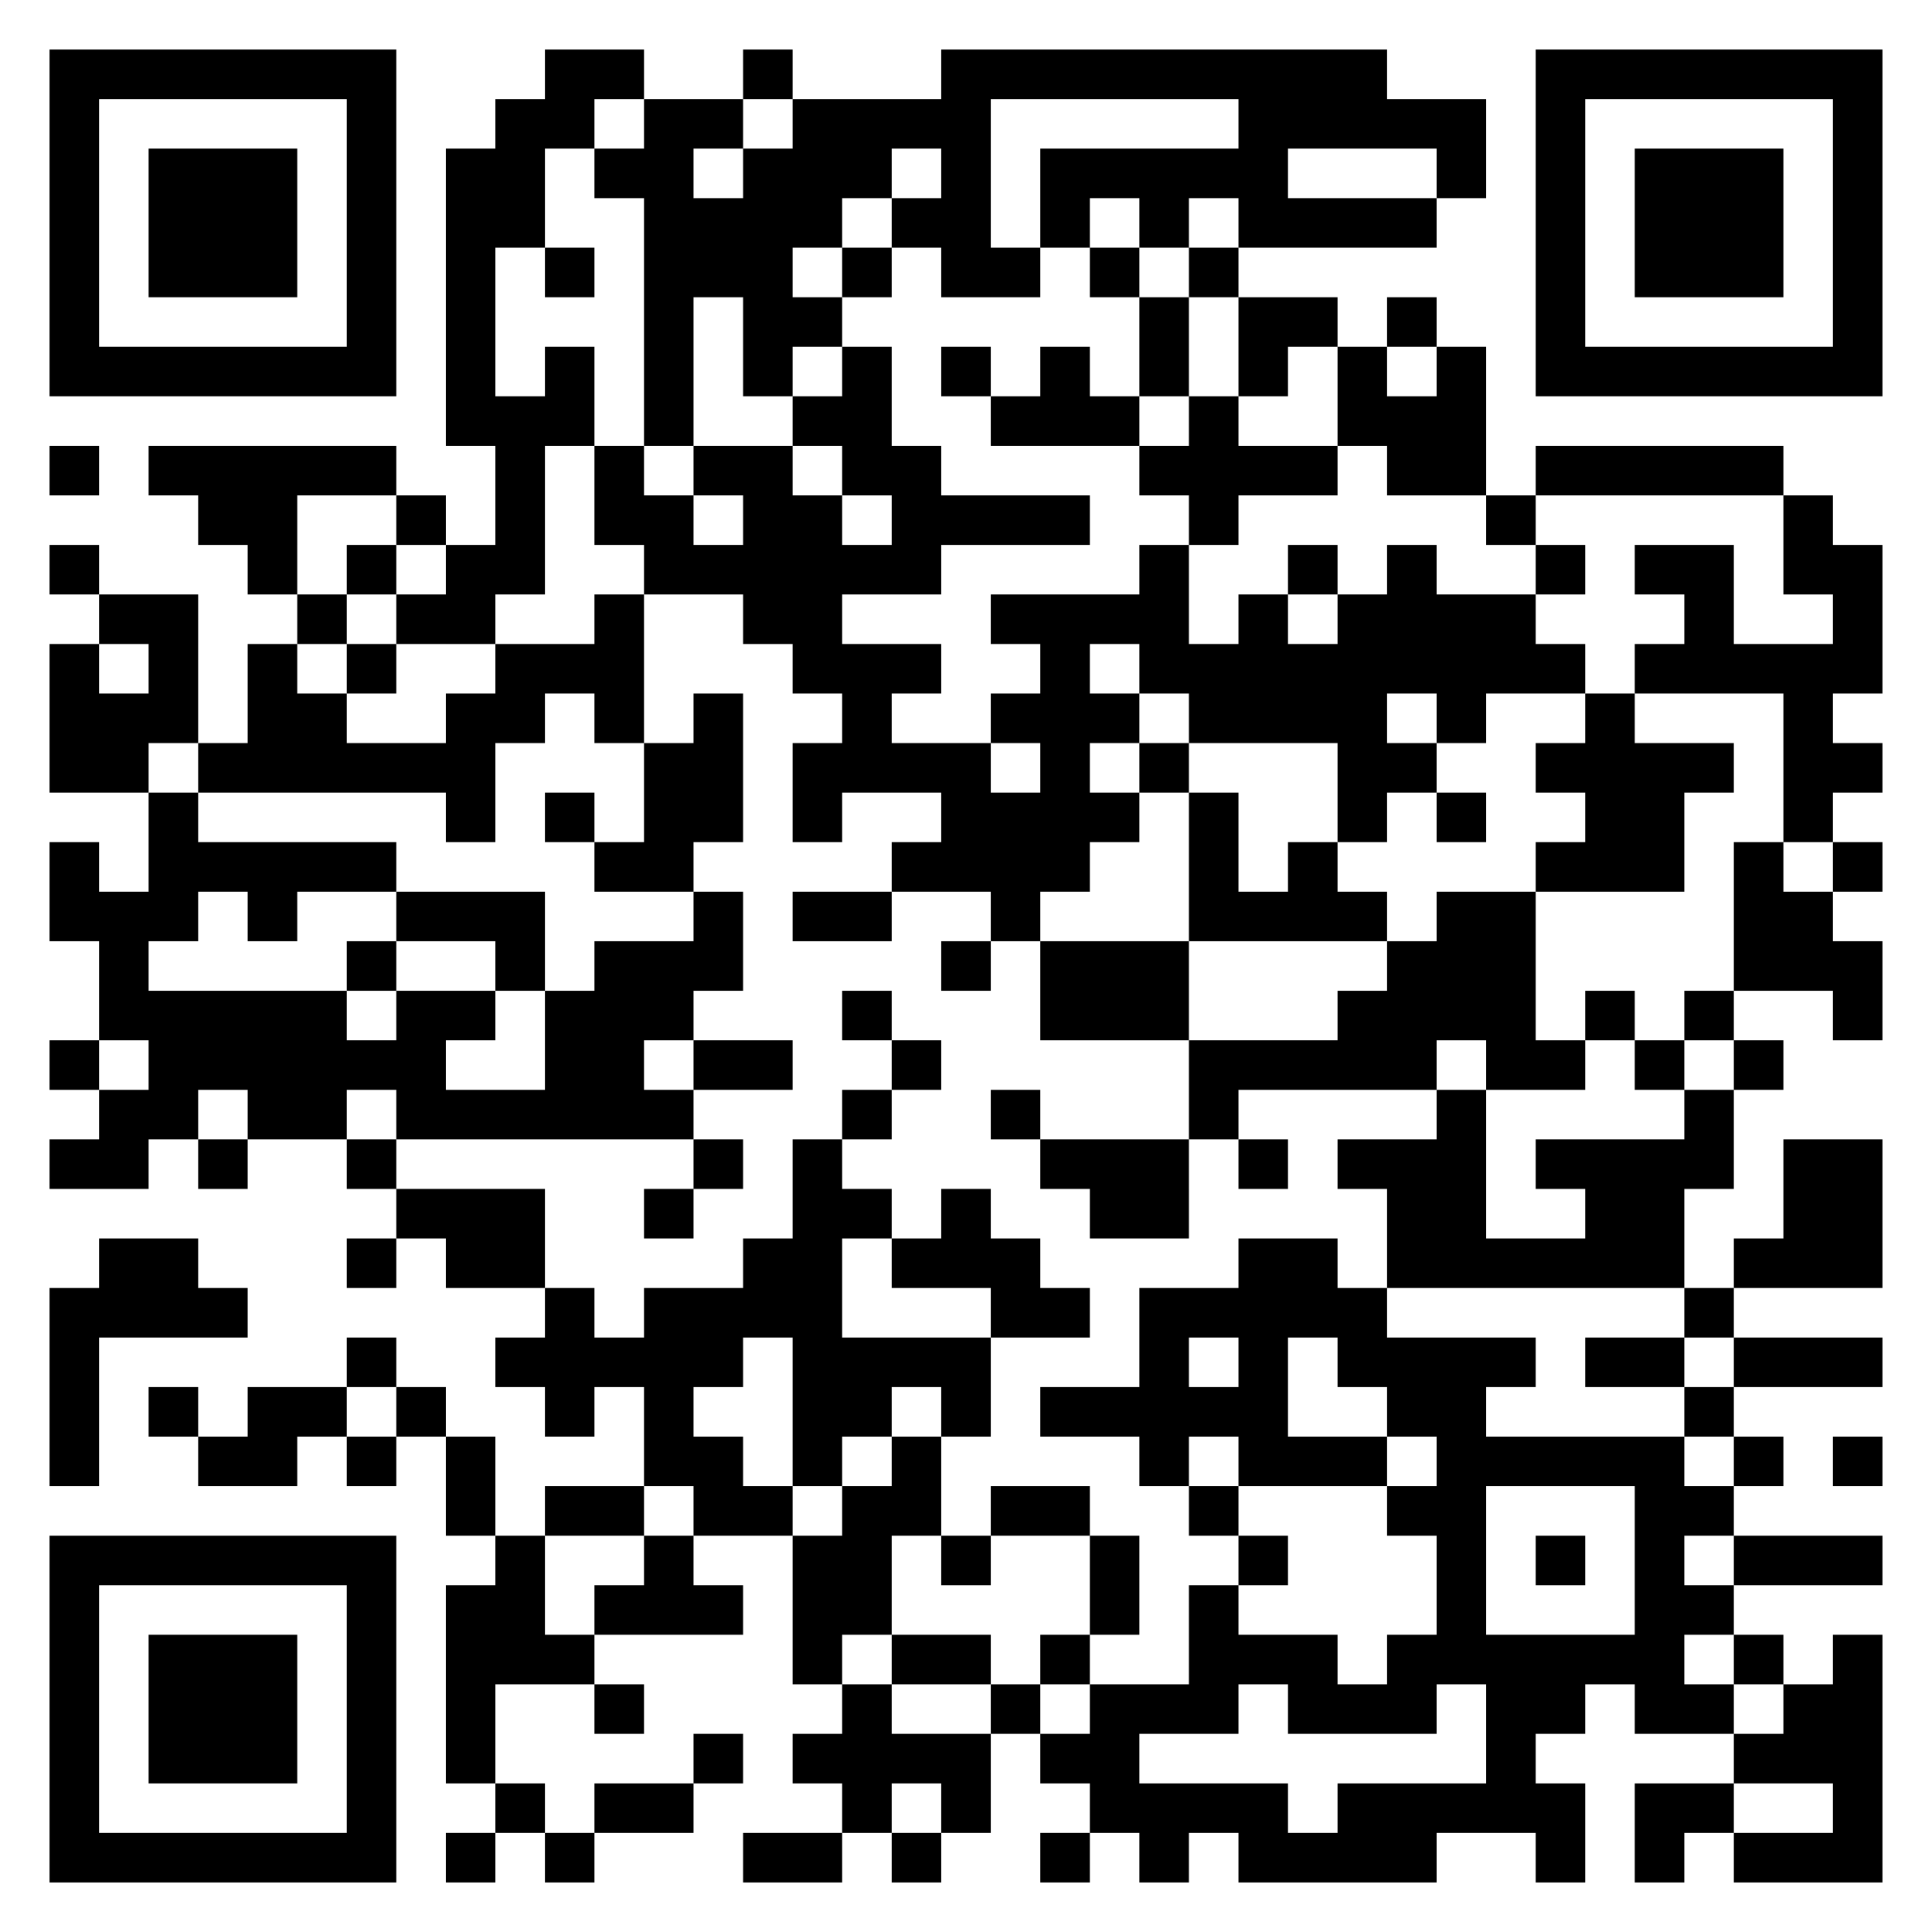 <?xml version="1.0" encoding="UTF-8"?>
<!DOCTYPE svg PUBLIC "-//W3C//DTD SVG 1.1//EN" "http://www.w3.org/Graphics/SVG/1.1/DTD/svg11.dtd">
<svg xmlns="http://www.w3.org/2000/svg" version="1.1" viewBox="0 0 39 39" stroke="none">
	<rect width="100%" height="100%" fill="#ffffff"/>
	<path d="M1,1h7v1h-7z M11,1h2v1h-2z M15,1h1v1h-1z M19,1h9v1h-9z M31,1h7v1h-7z M1,2h1v6h-1z M7,2h1v6h-1z M10,2h1v3h-1z M11,2h1v1h-1z M13,2h1v7h-1z M14,2h1v1h-1z M16,2h4v1h-4z M25,2h5v1h-5z M31,2h1v6h-1z M37,2h1v6h-1z M3,3h3v3h-3z M9,3h1v6h-1z M12,3h1v1h-1z M15,3h1v5h-1z M16,3h2v1h-2z M19,3h1v3h-1z M21,3h5v1h-5z M29,3h1v1h-1z M33,3h3v3h-3z M14,4h1v2h-1z M16,4h1v1h-1z M18,4h1v1h-1z M21,4h1v1h-1z M23,4h1v1h-1z M25,4h4v1h-4z M11,5h1v1h-1z M17,5h1v1h-1z M20,5h1v1h-1z M22,5h1v1h-1z M24,5h1v1h-1z M16,6h1v1h-1z M23,6h1v2h-1z M25,6h2v1h-2z M28,6h1v1h-1z M2,7h5v1h-5z M11,7h1v2h-1z M17,7h1v3h-1z M19,7h1v1h-1z M21,7h1v2h-1z M25,7h1v1h-1z M27,7h1v2h-1z M29,7h1v3h-1z M32,7h5v1h-5z M10,8h1v4h-1z M16,8h1v1h-1z M20,8h1v1h-1z M22,8h1v1h-1z M24,8h1v3h-1z M28,8h1v2h-1z M1,9h1v1h-1z M3,9h5v1h-5z M12,9h1v2h-1z M14,9h2v1h-2z M18,9h1v3h-1z M23,9h1v1h-1z M25,9h2v1h-2z M31,9h5v1h-5z M4,10h2v1h-2z M8,10h1v1h-1z M13,10h1v2h-1z M15,10h2v3h-2z M19,10h3v1h-3z M30,10h1v1h-1z M36,10h1v2h-1z M1,11h1v1h-1z M5,11h1v1h-1z M7,11h1v1h-1z M9,11h1v2h-1z M14,11h1v1h-1z M17,11h1v1h-1z M23,11h1v3h-1z M26,11h1v1h-1z M28,11h1v3h-1z M31,11h1v1h-1z M33,11h2v1h-2z M37,11h1v3h-1z M2,12h2v1h-2z M6,12h1v1h-1z M8,12h1v1h-1z M12,12h1v3h-1z M20,12h3v1h-3z M25,12h1v3h-1z M27,12h1v5h-1z M29,12h2v2h-2z M34,12h1v2h-1z M1,13h1v3h-1z M3,13h1v2h-1z M5,13h1v3h-1z M7,13h1v1h-1z M10,13h2v1h-2z M16,13h3v1h-3z M21,13h1v5h-1z M24,13h1v2h-1z M26,13h1v2h-1z M31,13h1v1h-1z M33,13h1v1h-1z M35,13h2v1h-2z M2,14h1v2h-1z M6,14h1v2h-1z M9,14h1v3h-1z M10,14h1v1h-1z M14,14h1v3h-1z M17,14h1v2h-1z M20,14h1v1h-1z M22,14h1v1h-1z M29,14h1v1h-1z M32,14h1v4h-1z M36,14h1v3h-1z M4,15h1v1h-1z M7,15h2v1h-2z M13,15h1v3h-1z M16,15h1v2h-1z M18,15h2v1h-2z M23,15h1v1h-1z M28,15h1v1h-1z M31,15h1v1h-1z M33,15h1v3h-1z M34,15h1v1h-1z M37,15h1v1h-1z M3,16h1v3h-1z M11,16h1v1h-1z M19,16h2v2h-2z M22,16h1v1h-1z M24,16h1v3h-1z M29,16h1v1h-1z M1,17h1v2h-1z M4,17h4v1h-4z M12,17h1v1h-1z M18,17h1v1h-1z M26,17h1v2h-1z M31,17h1v1h-1z M35,17h1v3h-1z M37,17h1v1h-1z M2,18h1v3h-1z M5,18h1v1h-1z M8,18h3v1h-3z M14,18h1v2h-1z M16,18h2v1h-2z M20,18h1v1h-1z M25,18h1v1h-1z M27,18h1v1h-1z M29,18h2v3h-2z M36,18h1v2h-1z M7,19h1v1h-1z M10,19h1v1h-1z M12,19h2v2h-2z M19,19h1v1h-1z M21,19h3v2h-3z M28,19h1v3h-1z M37,19h1v2h-1z M3,20h4v2h-4z M8,20h1v3h-1z M9,20h1v1h-1z M11,20h1v3h-1z M17,20h1v1h-1z M27,20h1v2h-1z M32,20h1v1h-1z M34,20h1v1h-1z M1,21h1v1h-1z M7,21h1v1h-1z M12,21h1v2h-1z M14,21h2v1h-2z M18,21h1v1h-1z M24,21h3v1h-3z M30,21h2v1h-2z M33,21h1v1h-1z M35,21h1v1h-1z M2,22h2v1h-2z M5,22h2v1h-2z M9,22h2v1h-2z M13,22h1v1h-1z M17,22h1v1h-1z M20,22h1v1h-1z M24,22h1v1h-1z M29,22h1v4h-1z M34,22h1v2h-1z M1,23h2v1h-2z M4,23h1v1h-1z M7,23h1v1h-1z M14,23h1v1h-1z M16,23h1v7h-1z M21,23h3v1h-3z M25,23h1v1h-1z M27,23h2v1h-2z M31,23h3v1h-3z M36,23h2v3h-2z M8,24h3v1h-3z M13,24h1v1h-1z M17,24h1v1h-1z M19,24h1v2h-1z M22,24h2v1h-2z M28,24h1v2h-1z M32,24h2v2h-2z M2,25h2v2h-2z M7,25h1v1h-1z M9,25h2v1h-2z M15,25h1v2h-1z M18,25h1v1h-1z M20,25h1v2h-1z M25,25h1v5h-1z M26,25h1v2h-1z M30,25h2v1h-2z M35,25h1v1h-1z M1,26h1v4h-1z M4,26h1v1h-1z M11,26h1v3h-1z M13,26h2v2h-2z M21,26h1v1h-1z M23,26h1v4h-1z M24,26h1v1h-1z M27,26h1v2h-1z M34,26h1v1h-1z M7,27h1v1h-1z M10,27h1v1h-1z M12,27h1v1h-1z M17,27h3v1h-3z M28,27h2v2h-2z M30,27h1v1h-1z M32,27h2v1h-2z M35,27h3v1h-3z M3,28h1v1h-1z M5,28h2v1h-2z M8,28h1v1h-1z M13,28h1v2h-1z M17,28h1v1h-1z M19,28h1v1h-1z M21,28h2v1h-2z M24,28h1v1h-1z M34,28h1v1h-1z M4,29h2v1h-2z M7,29h1v1h-1z M9,29h1v2h-1z M14,29h1v2h-1z M18,29h1v2h-1z M26,29h2v1h-2z M29,29h5v1h-5z M35,29h1v1h-1z M37,29h1v1h-1z M11,30h2v1h-2z M15,30h1v1h-1z M17,30h1v3h-1z M20,30h2v1h-2z M24,30h1v1h-1z M28,30h2v1h-2z M33,30h1v5h-1z M34,30h1v1h-1z M1,31h7v1h-7z M10,31h1v3h-1z M13,31h1v2h-1z M16,31h1v3h-1z M19,31h1v1h-1z M22,31h1v2h-1z M25,31h1v1h-1z M29,31h1v3h-1z M31,31h1v1h-1z M35,31h3v1h-3z M1,32h1v6h-1z M7,32h1v6h-1z M9,32h1v4h-1z M12,32h1v1h-1z M14,32h1v1h-1z M24,32h1v3h-1z M34,32h1v1h-1z M3,33h3v3h-3z M11,33h1v1h-1z M18,33h2v1h-2z M21,33h1v1h-1z M25,33h2v1h-2z M28,33h1v2h-1z M30,33h2v2h-2z M32,33h1v1h-1z M35,33h1v1h-1z M37,33h1v5h-1z M12,34h1v1h-1z M17,34h1v3h-1z M20,34h1v1h-1z M22,34h1v3h-1z M23,34h1v1h-1z M26,34h2v1h-2z M34,34h1v1h-1z M36,34h1v2h-1z M14,35h1v1h-1z M16,35h1v1h-1z M18,35h2v1h-2z M21,35h1v1h-1z M30,35h1v2h-1z M35,35h1v1h-1z M10,36h1v1h-1z M12,36h2v1h-2z M19,36h1v1h-1z M23,36h3v1h-3z M27,36h2v2h-2z M29,36h1v1h-1z M31,36h1v2h-1z M33,36h2v1h-2z M2,37h5v1h-5z M9,37h1v1h-1z M11,37h1v1h-1z M15,37h2v1h-2z M18,37h1v1h-1z M21,37h1v1h-1z M23,37h1v1h-1z M25,37h2v1h-2z M33,37h1v1h-1z M35,37h2v1h-2z" fill="#000000"/>
</svg>
